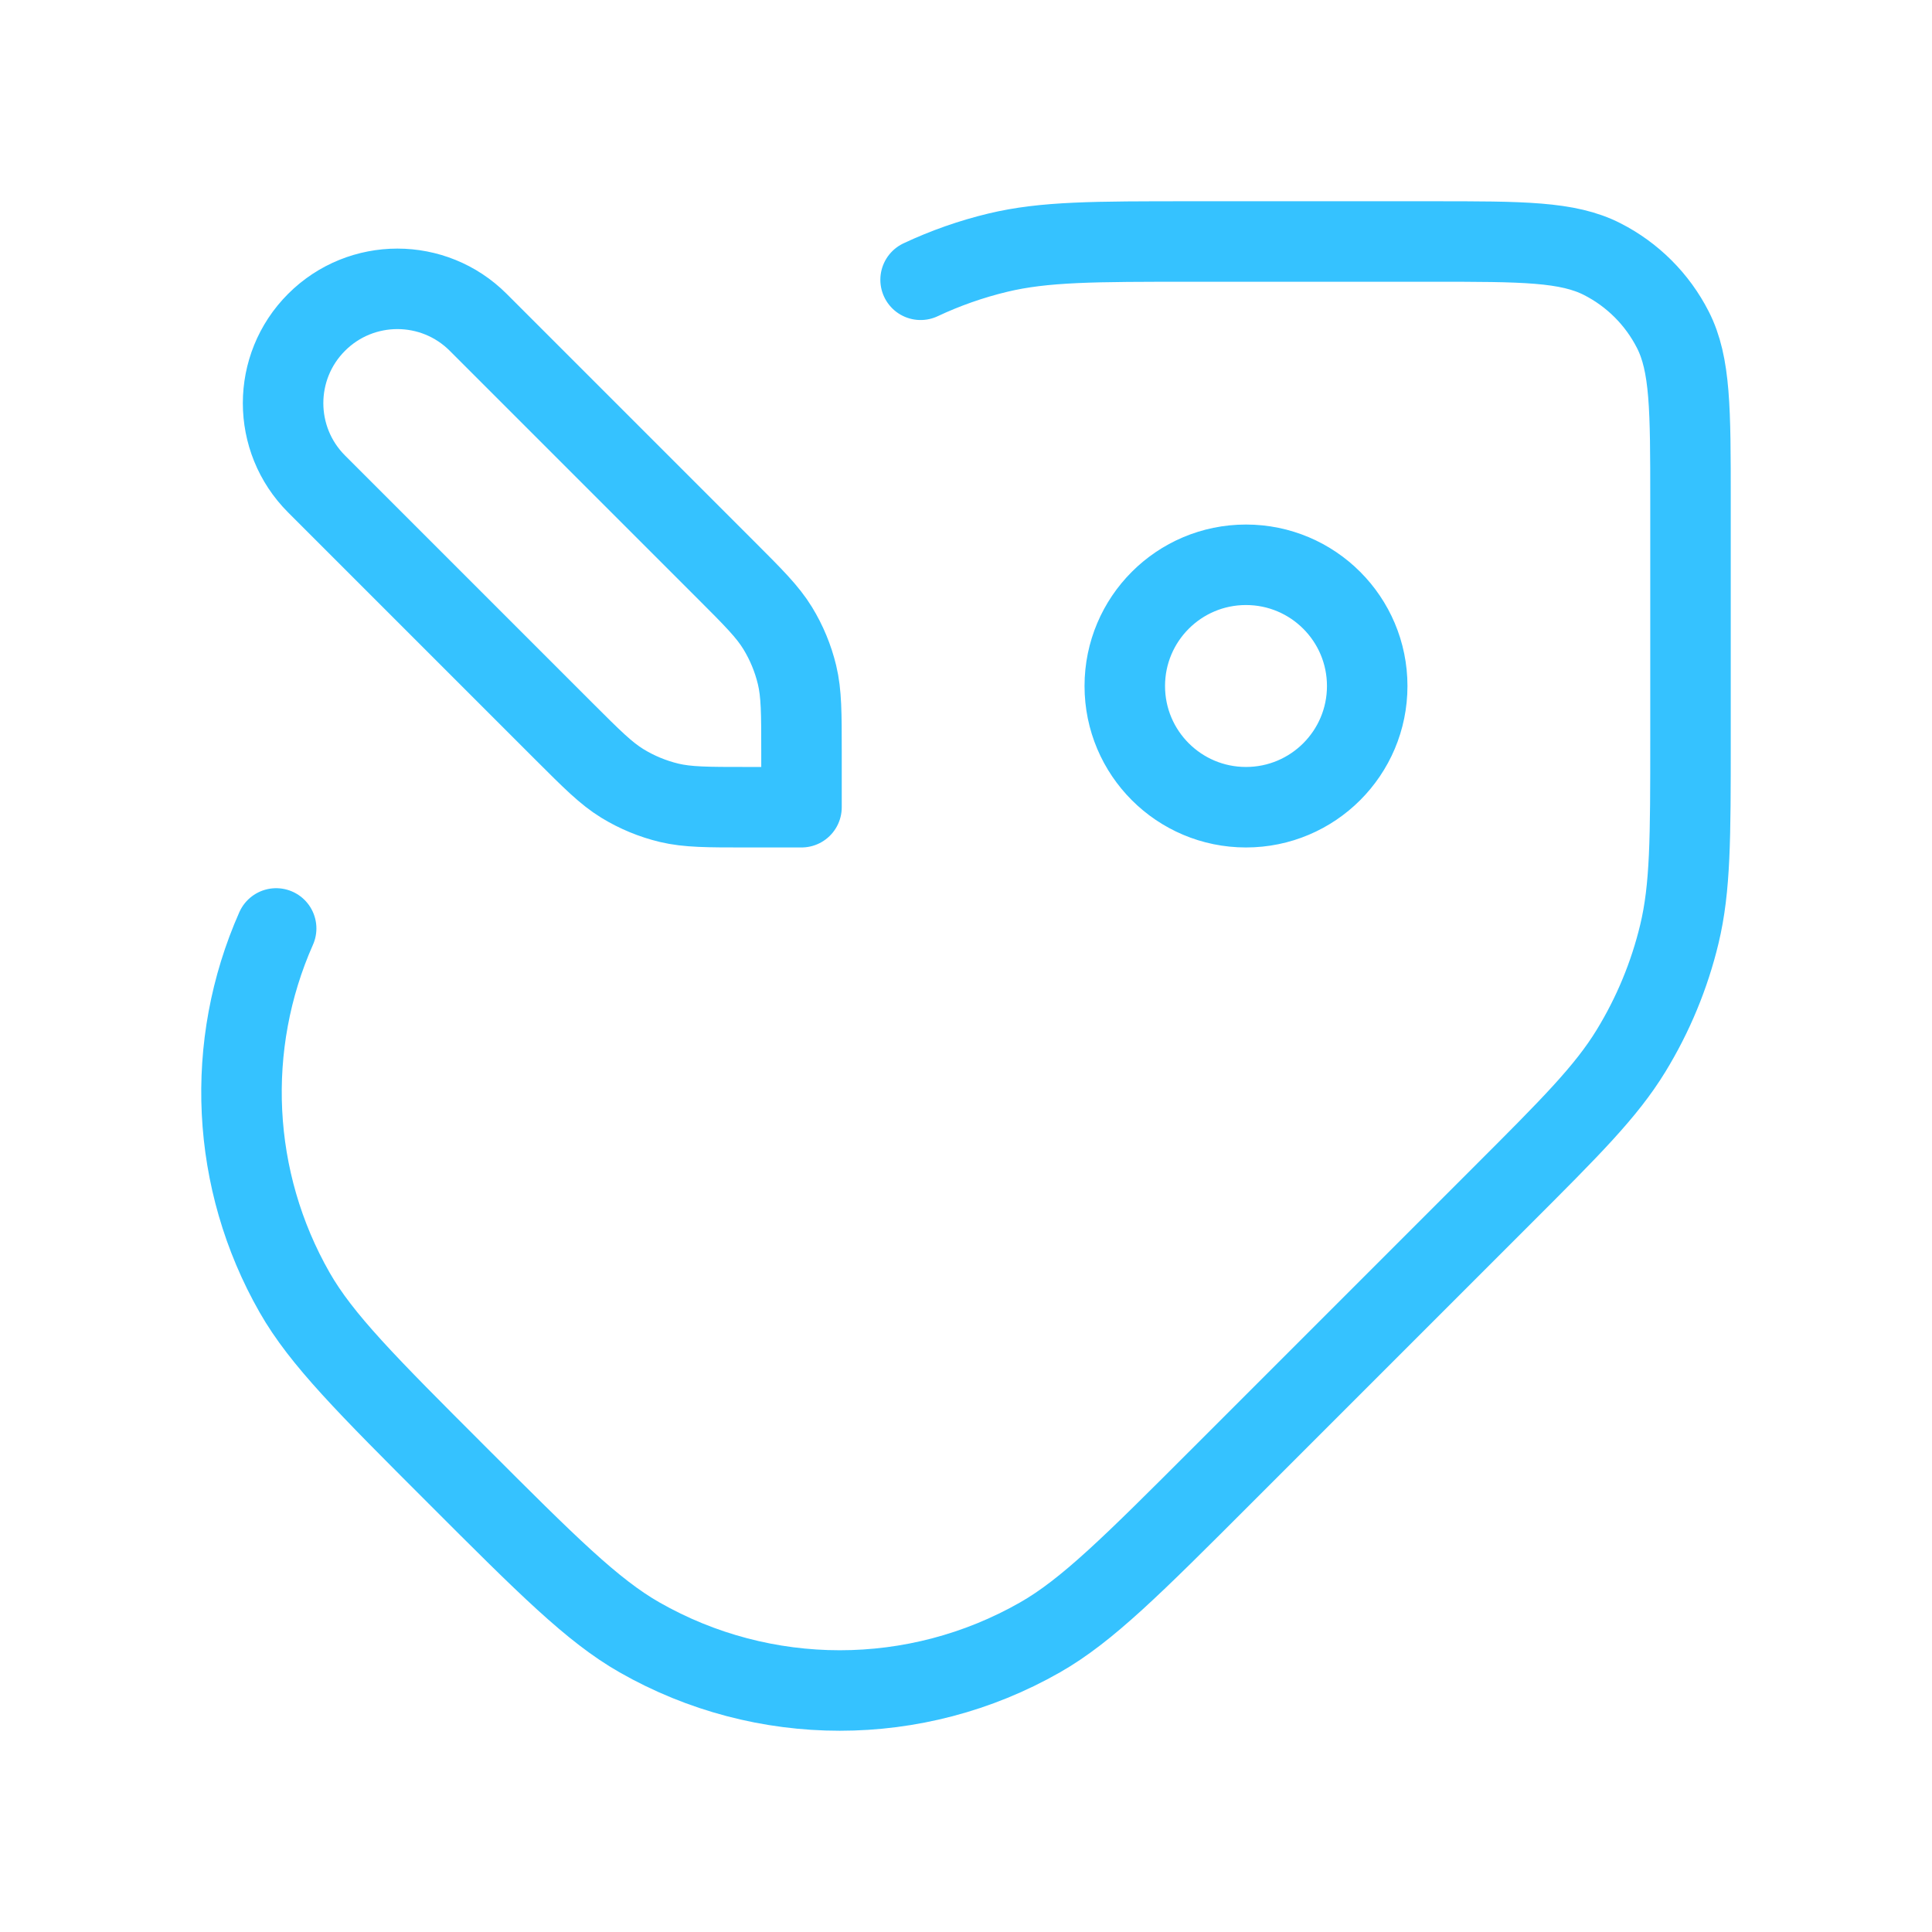 <svg xmlns="http://www.w3.org/2000/svg" width="48" height="48" viewBox="0 0 48 48" fill="none"><path d="M22.872 6.951C23.486 6.662 24.13 6.436 24.792 6.277C25.948 6 27.176 6 29.631 6H35.575C37.824 6 38.948 6 39.807 6.438C40.563 6.823 41.177 7.437 41.562 8.193C42 9.052 42 10.176 42 12.425V18.369C42 20.824 42 22.052 41.723 23.208C41.477 24.232 41.071 25.211 40.521 26.11C39.9 27.123 39.032 27.991 37.295 29.727L30.375 36.647C28.132 38.891 27.01 40.012 25.84 40.68C22.756 42.44 18.972 42.44 15.888 40.68C14.718 40.012 13.596 38.891 11.353 36.647C9.109 34.404 7.988 33.282 7.32 32.112C5.729 29.324 5.576 25.965 6.861 23.067M27.945 17.044C27.945 18.707 29.293 20.055 30.956 20.055C32.62 20.055 33.968 18.707 33.968 17.044C33.968 15.38 32.62 14.032 30.956 14.032C29.293 14.032 27.945 15.38 27.945 17.044ZM11.881 8.008L18.031 14.158C18.725 14.852 19.073 15.2 19.321 15.605C19.541 15.964 19.703 16.356 19.802 16.766C19.913 17.228 19.913 17.719 19.913 18.701V20.055H18.558C17.576 20.055 17.085 20.055 16.623 19.945C16.213 19.846 15.821 19.684 15.462 19.464C15.057 19.215 14.71 18.868 14.015 18.174L7.865 12.024C6.756 10.915 6.756 9.117 7.865 8.008C8.974 6.899 10.772 6.899 11.881 8.008Z" stroke="#35C2FF" stroke-width="2" stroke-linecap="round" stroke-linejoin="round"></path></svg>